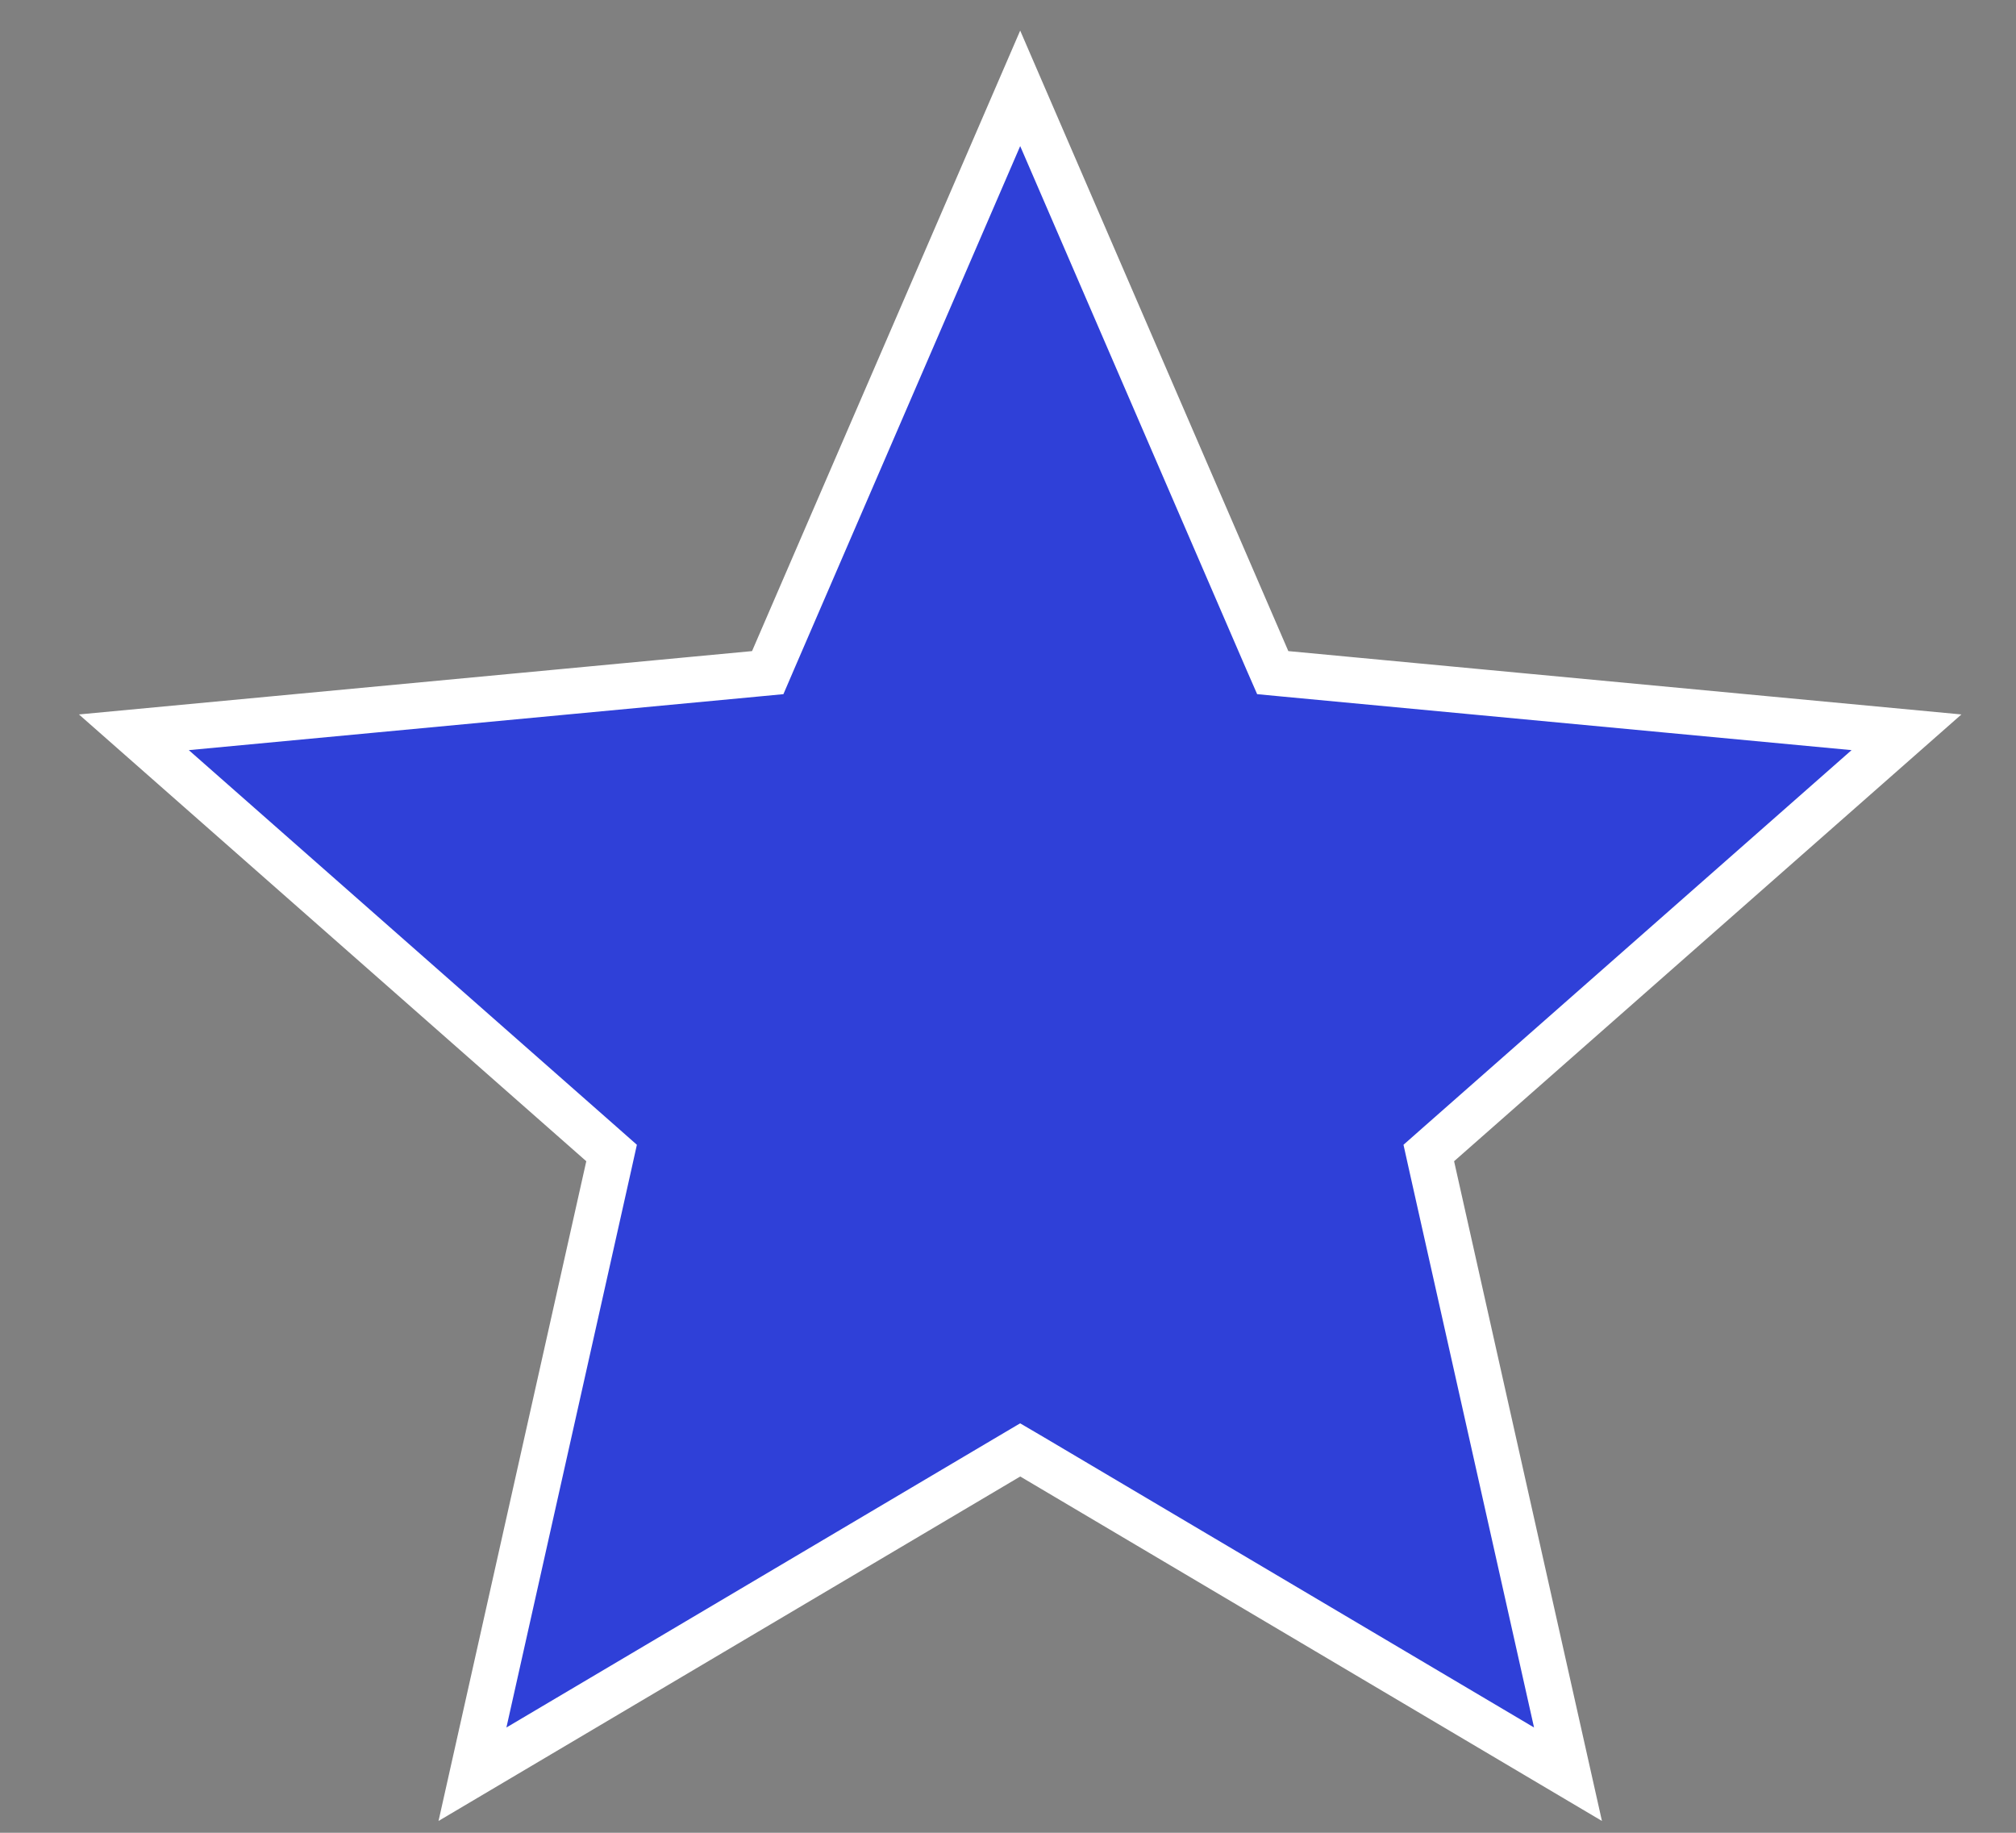 <svg width="22" height="20" viewBox="0 0 22 20" fill="none" xmlns="http://www.w3.org/2000/svg">
<rect x="0" y="0" width="22" height="20" fill="#808080" stroke="none"/>
<path d="M11.133 0.964L13.83 7.205L13.889 7.34L14.036 7.354L20.805 7.991L15.703 12.484L15.592 12.582L15.624 12.726L17.111 19.361L11.261 15.897L11.133 15.822L11.006 15.897L5.156 19.361L6.642 12.726L6.674 12.582L6.563 12.484L1.461 7.991L8.23 7.354L8.378 7.34L8.436 7.205L11.133 0.964Z" fill="#2F40D8" stroke="white" stroke-width="0.5"/>
</svg>
